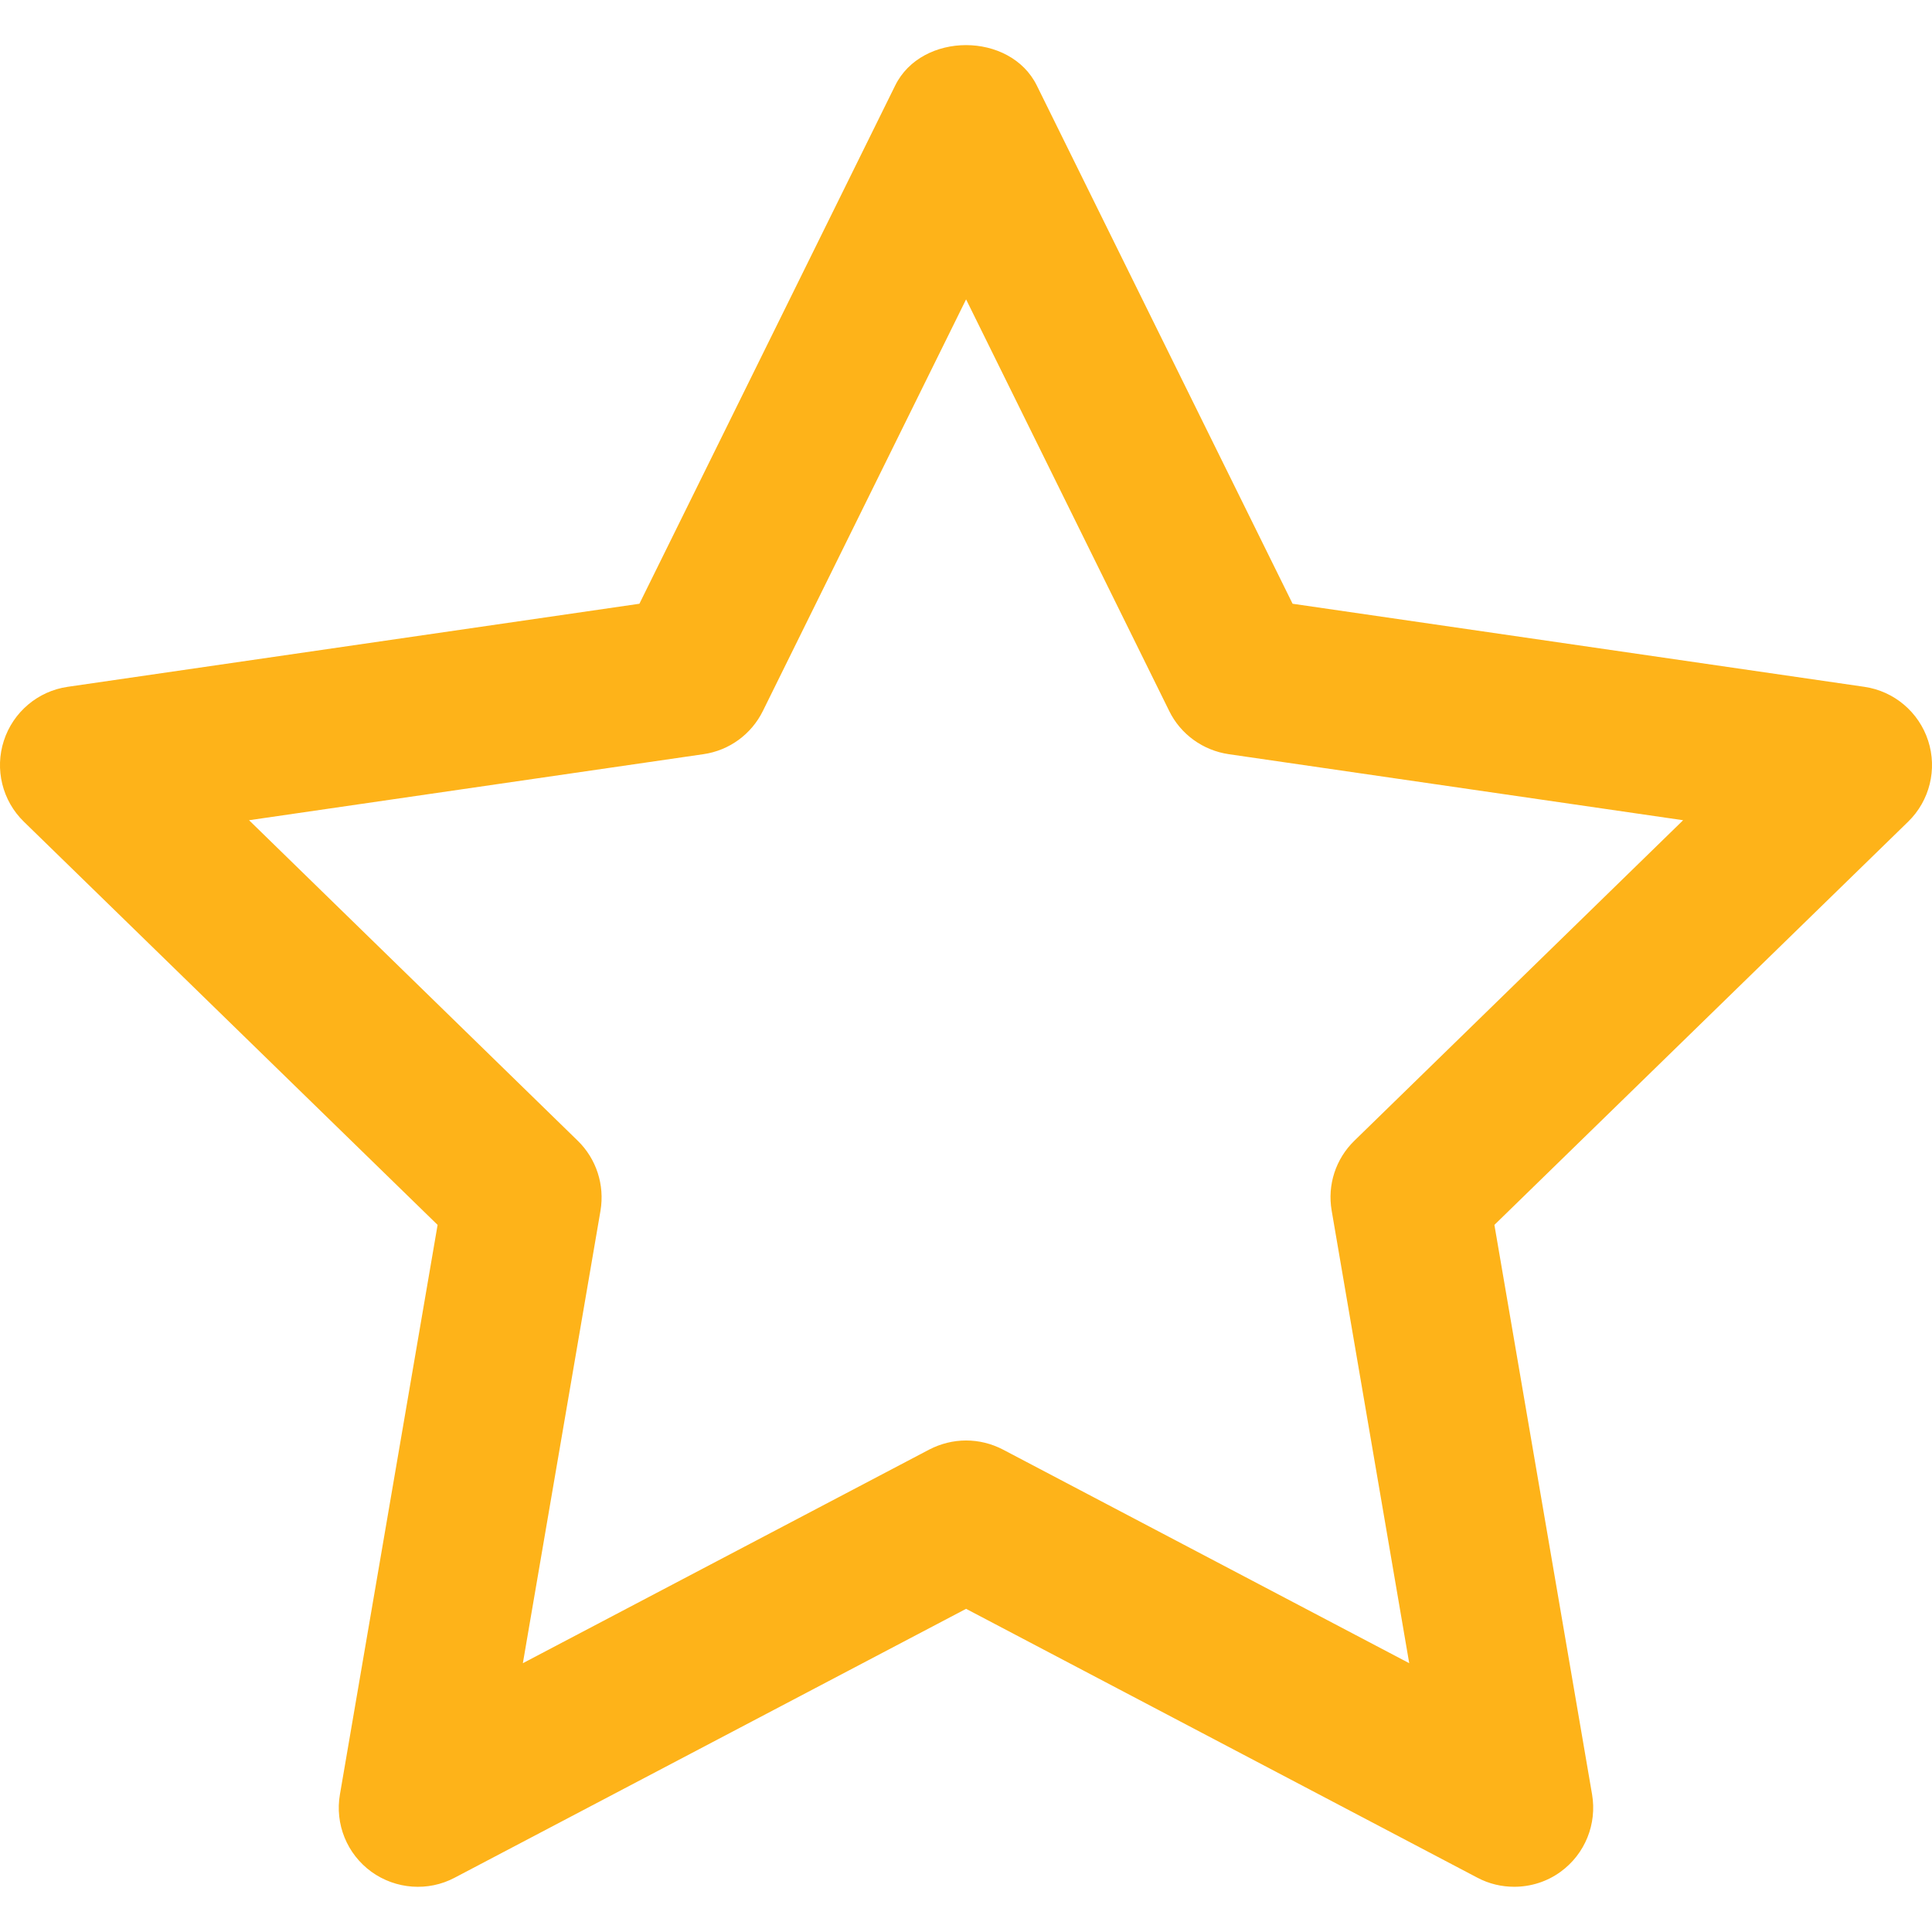 <svg xmlns="http://www.w3.org/2000/svg" width="22" height="22" viewBox="0 0 22 22" fill="none"><g clip-path="url(#clip0_1076_8393)"><path d="M17.243 21.485C17.099 21.485 16.956 21.452 16.824 21.382L11.001 18.32L5.177 21.382C4.875 21.542 4.506 21.514 4.229 21.314C3.951 21.112 3.812 20.771 3.871 20.432L4.983 13.948L0.272 9.357C0.026 9.118 -0.062 8.759 0.044 8.434C0.15 8.108 0.432 7.87 0.77 7.821L7.281 6.875L10.193 0.975C10.495 0.36 11.505 0.36 11.807 0.975L14.719 6.875L21.23 7.821C21.568 7.87 21.85 8.108 21.956 8.434C22.062 8.759 21.974 9.118 21.728 9.357L17.017 13.948L18.129 20.432C18.187 20.771 18.049 21.112 17.771 21.314C17.615 21.428 17.429 21.485 17.243 21.485ZM11.001 16.403C11.145 16.403 11.289 16.438 11.42 16.506L16.047 18.939L15.164 13.786C15.113 13.493 15.21 13.196 15.423 12.989L19.166 9.34L13.992 8.588C13.699 8.545 13.444 8.362 13.314 8.096L11.001 3.409L8.687 8.096C8.556 8.362 8.303 8.546 8.01 8.588L2.836 9.34L6.578 12.989C6.791 13.196 6.887 13.493 6.838 13.786L5.954 18.939L10.582 16.506C10.714 16.438 10.858 16.403 11.001 16.403Z" fill="#FEB319"/></g><defs><clipPath id="clip0_1076_8393"><rect width="22" height="22" fill="white"/></clipPath></defs></svg>